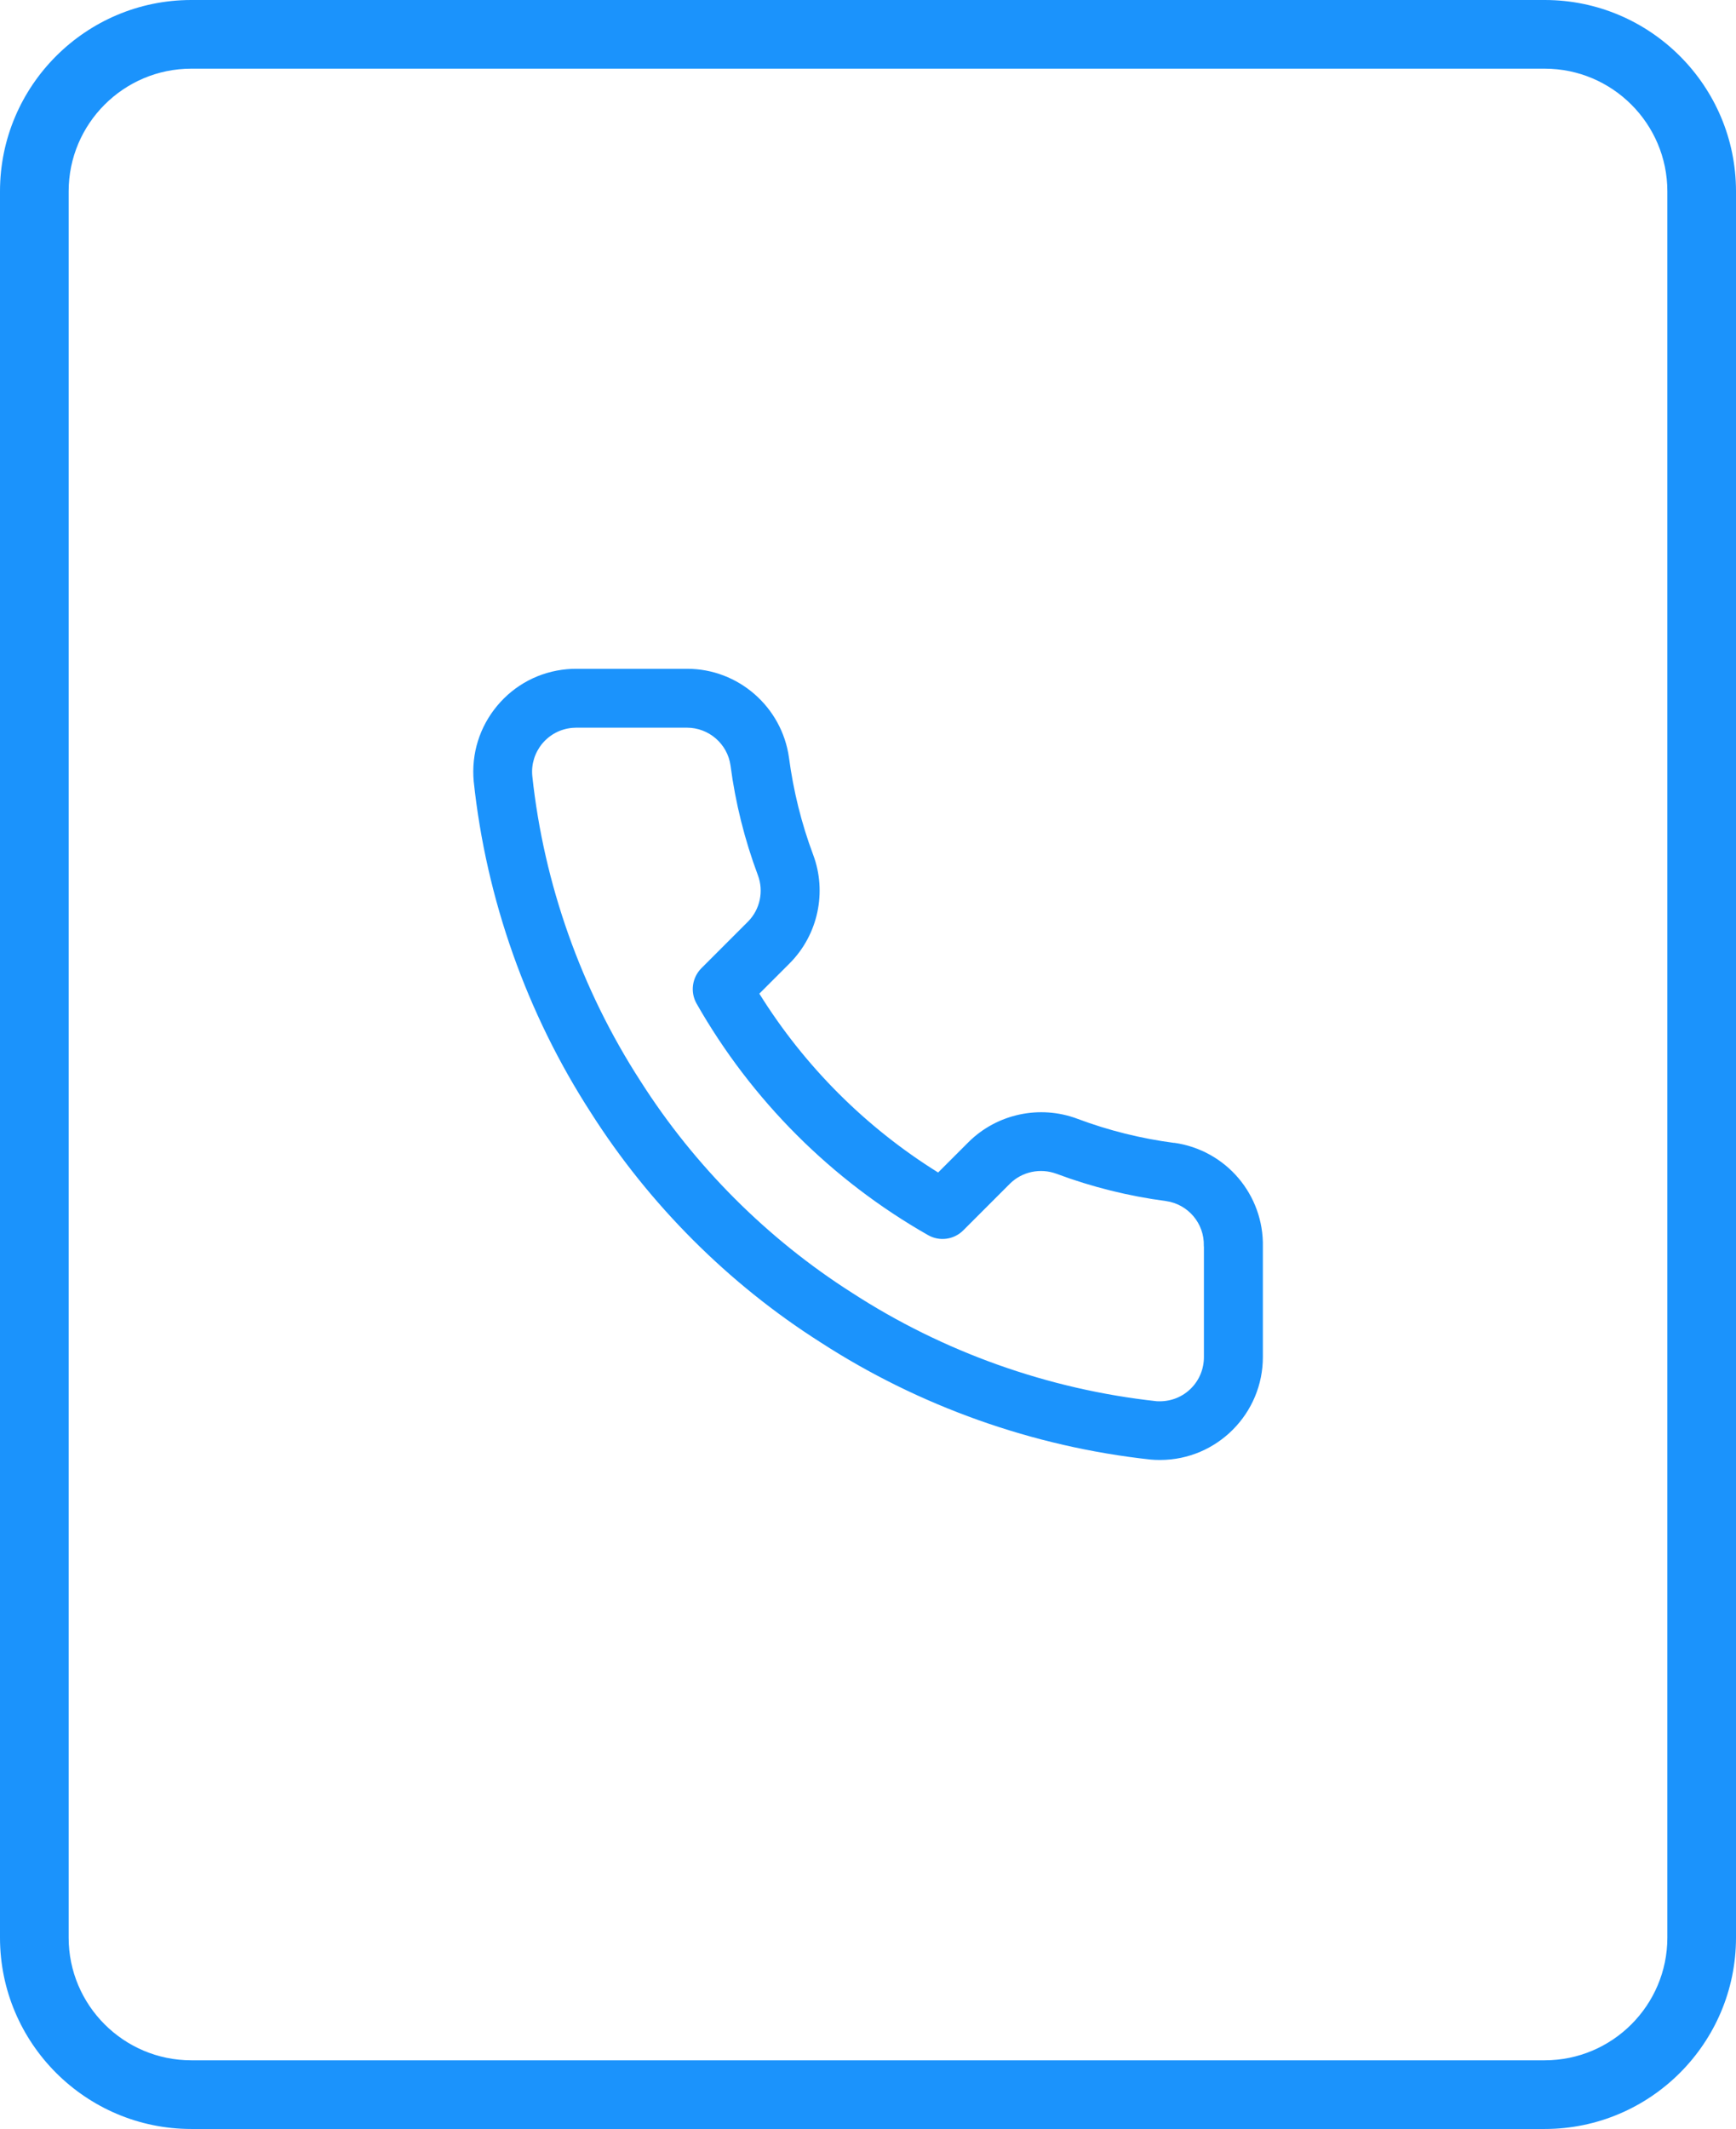 <?xml version="1.0" encoding="UTF-8"?><svg id="uuid-8154068b-4c4a-490f-98e5-752498f15516" xmlns="http://www.w3.org/2000/svg" xmlns:xlink="http://www.w3.org/1999/xlink" viewBox="0 0 177 217"><defs><style>.uuid-64f673d1-c17e-409d-82a5-b0f7ada1db21{fill:url(#uuid-244ce3f4-b5d8-477f-8d51-347e323bea1a);}.uuid-0b0e7b69-602c-4a09-ac95-c0bb694b143e{fill:url(#uuid-53c798aa-f3ca-45dd-bcfc-5b7c3b45ff9d);}</style><linearGradient id="uuid-53c798aa-f3ca-45dd-bcfc-5b7c3b45ff9d" x1="8.37" y1="3.48" x2="168.63" y2="213.52" gradientUnits="userSpaceOnUse"><stop offset="0" stop-color="#1B93FC"/><stop offset="1" stop-color="#1B93FC"/></linearGradient><linearGradient id="uuid-244ce3f4-b5d8-477f-8d51-347e323bea1a" x1="55.71" y1="67.77" x2="119.12" y2="150.87" xlink:href="#uuid-53c798aa-f3ca-45dd-bcfc-5b7c3b45ff9d"/></defs><g id="uuid-d81e3a5d-c97c-464e-bfcc-1261bc99f089"><g><path class="uuid-0b0e7b69-602c-4a09-ac95-c0bb694b143e" d="M157.5,0H19.5C8.75,0,0,8.75,0,19.5V197.5c0,10.75,8.75,19.5,19.5,19.5H157.5c10.75,0,19.5-8.75,19.5-19.5V19.5c0-10.75-8.75-19.5-19.5-19.5Zm12.5,197.5c0,6.89-5.61,12.5-12.5,12.5H19.5c-6.89,0-12.5-5.61-12.5-12.5V19.5c0-6.89,5.61-12.5,12.5-12.5H157.5c6.89,0,12.5,5.61,12.5,12.5V197.5Z"/><path class="uuid-64f673d1-c17e-409d-82a5-b0f7ada1db21" d="M119.7,116.49c-3.37-.44-6.69-1.27-9.86-2.46-3.82-1.43-8.17-.51-11.08,2.37l-3.11,3.11c-7.39-4.6-13.63-10.84-18.23-18.23l3.12-3.12c2.87-2.9,3.8-7.25,2.36-11.06-1.19-3.18-2.01-6.5-2.46-9.9-.73-5.16-5.18-9.03-10.36-9.03-.03,0-.07,0-.1,0h-11.24c-.31,0-.63,.01-.94,.04-2.79,.25-5.32,1.58-7.11,3.73-1.79,2.15-2.65,4.87-2.39,7.71,1.27,11.99,5.41,23.67,11.95,33.77,5.95,9.36,14.04,17.45,23.38,23.38,10.07,6.53,21.7,10.67,33.69,11.97,.31,.03,.63,.04,.95,.04h.04c5.79-.02,10.47-4.75,10.45-10.52v-11.2c.11-5.31-3.76-9.87-9.05-10.61Zm3.05,10.58v11.25c0,1.2-.46,2.33-1.3,3.18-.84,.85-1.97,1.32-3.17,1.33-.15,0-.28,0-.37-.01-11.01-1.2-21.73-5.01-31.04-11.05-8.62-5.48-16.07-12.93-21.57-21.58-6.04-9.33-9.86-20.11-11.03-31.12-.11-1.19,.26-2.36,1.02-3.28,.77-.92,1.85-1.49,3.05-1.6,.13-.01,.26-.02,.39-.02h11.31c2.23,0,4.13,1.65,4.44,3.84,.5,3.82,1.44,7.58,2.79,11.19,.62,1.64,.22,3.5-1,4.73l-4.76,4.76c-.95,.96-1.15,2.43-.49,3.6,5.6,9.84,13.76,18,23.6,23.6,1.17,.67,2.65,.47,3.6-.49l4.75-4.75c1.24-1.23,3.1-1.62,4.75-1.01,3.61,1.35,7.37,2.28,11.16,2.78,2.26,.32,3.92,2.28,3.86,4.56,0,.02,0,.05,0,.07Z"/></g></g></svg>